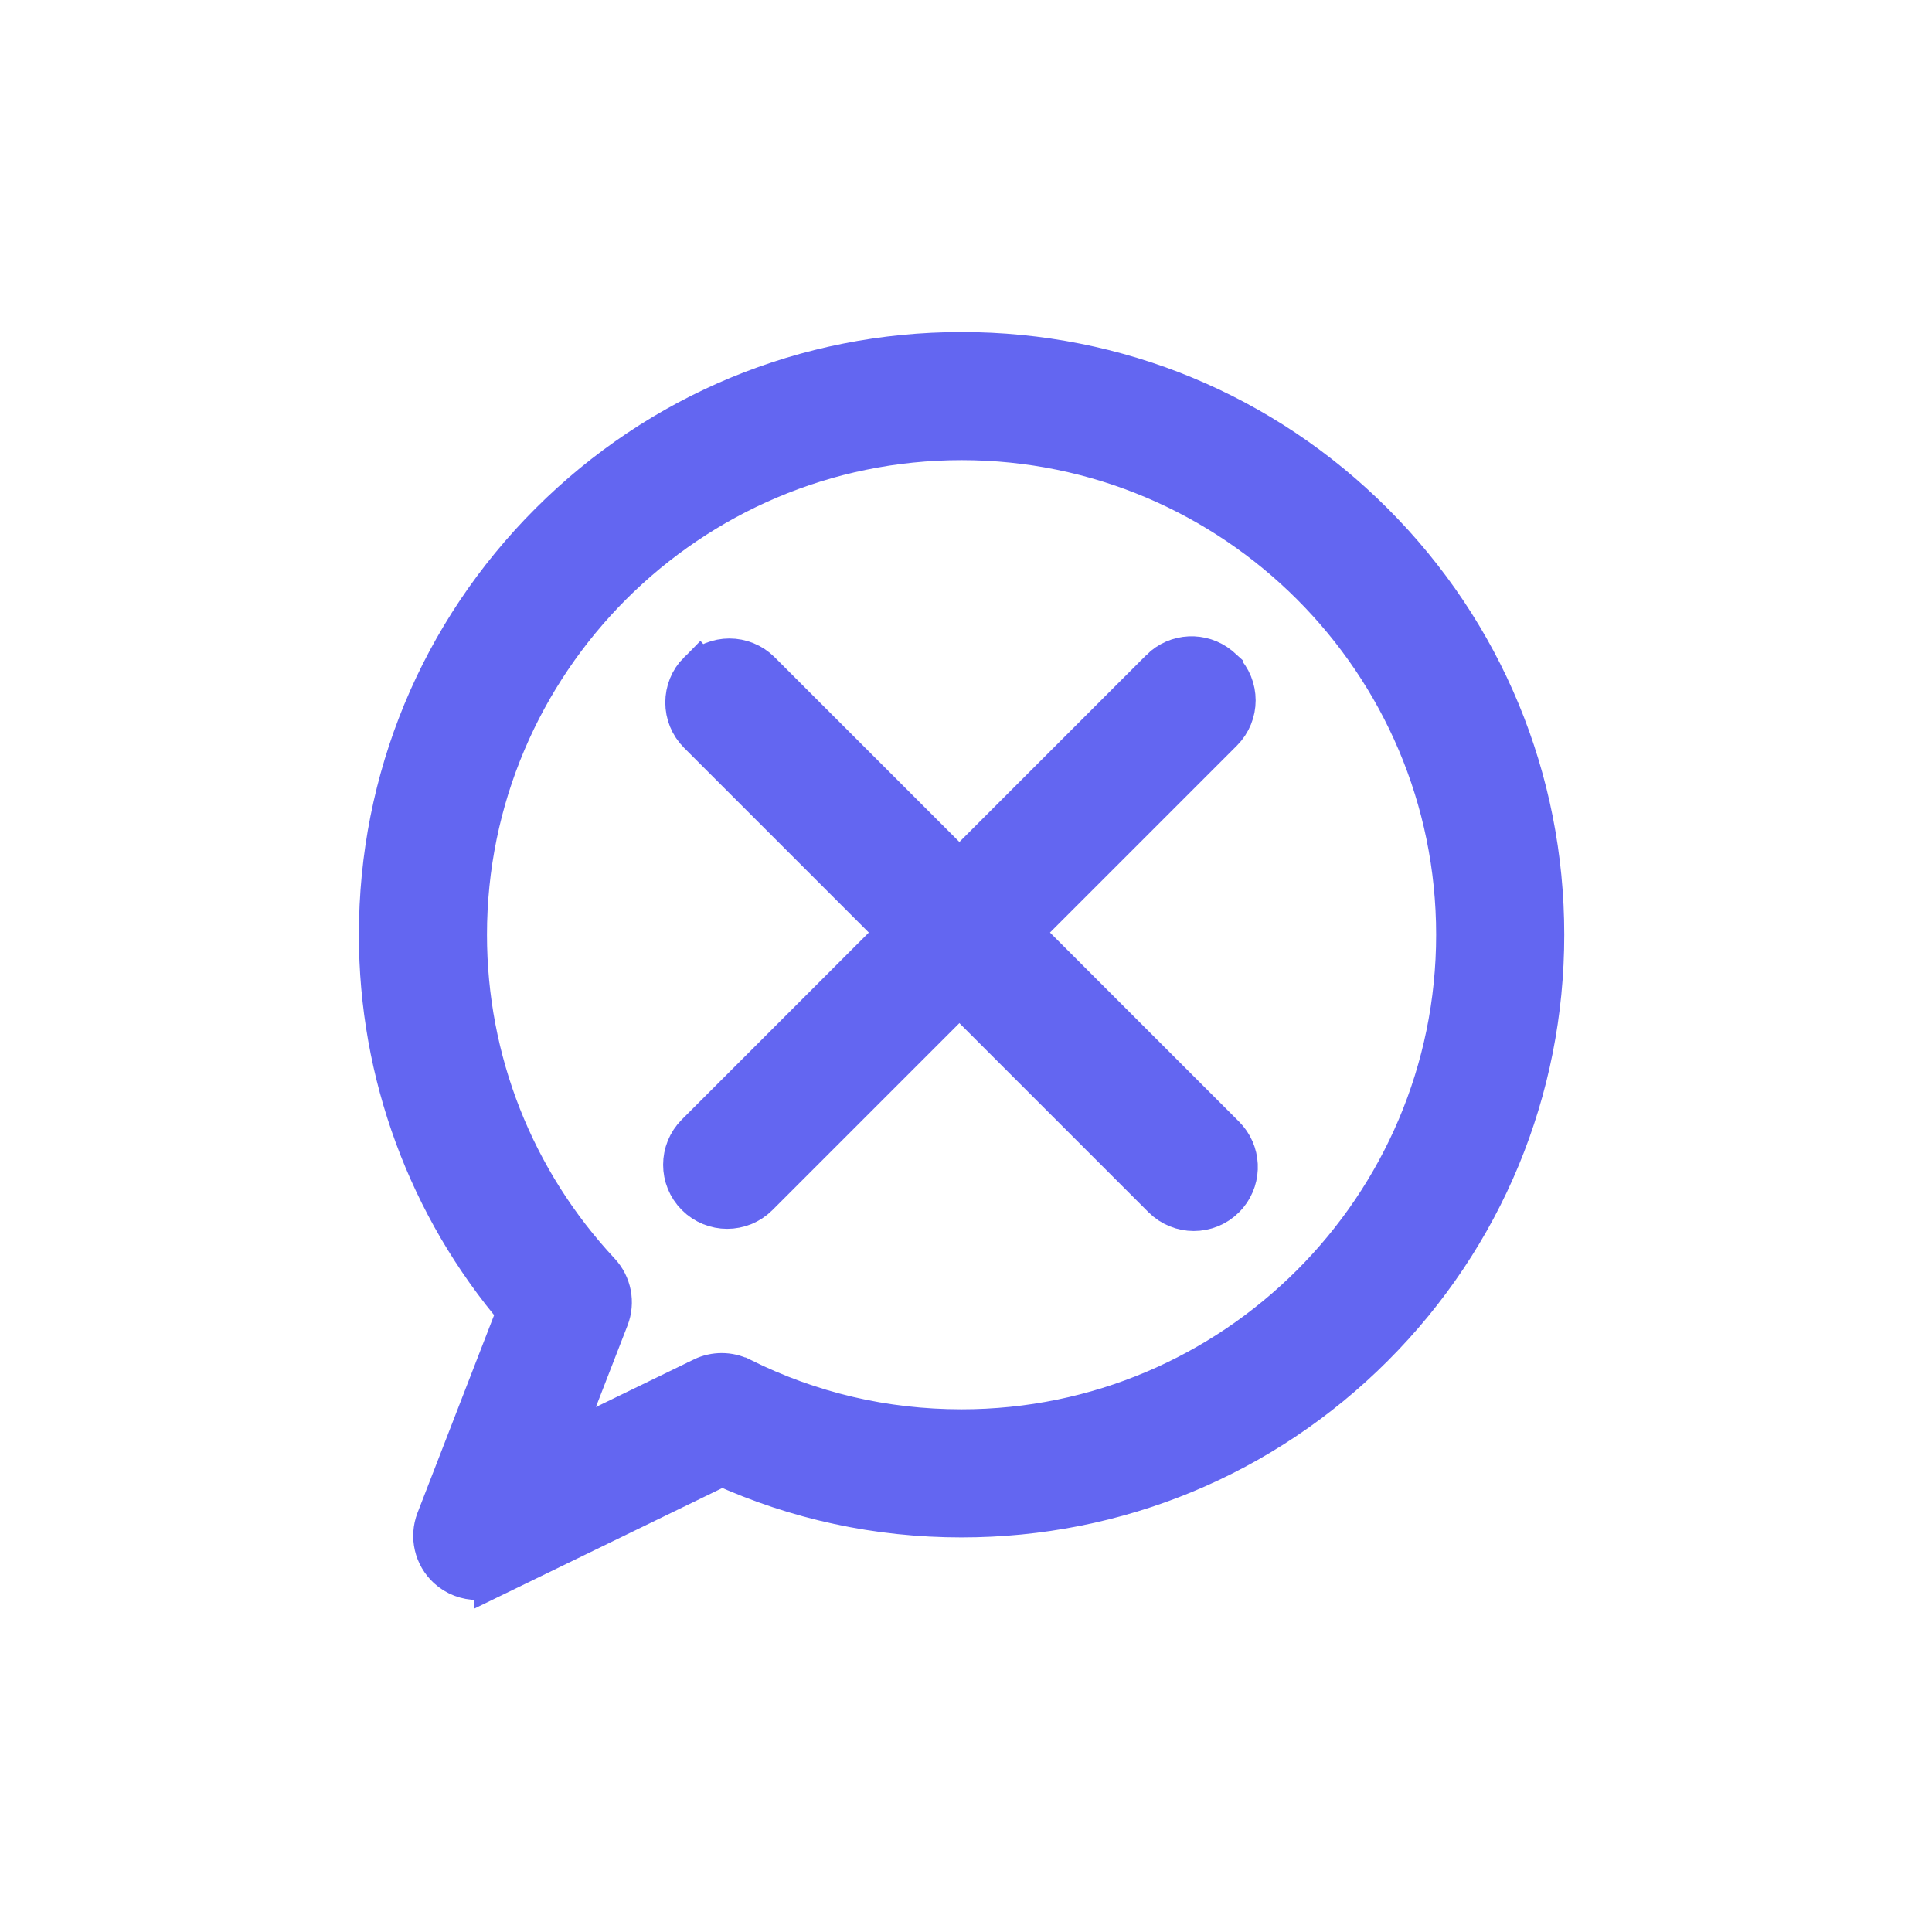 <svg width="72" height="72" viewBox="0 0 72 72" fill="none" xmlns="http://www.w3.org/2000/svg">
<path d="M35.835 13.187C41.615 13.187 47.054 15.44 51.142 19.527C55.229 23.615 57.482 29.054 57.482 34.835C57.482 40.616 55.229 46.054 51.142 50.142C47.054 54.229 41.616 56.482 35.835 56.482C32.717 56.482 29.716 55.834 26.905 54.557L18.475 58.655V58.654C18.256 58.761 18.02 58.813 17.787 58.813C17.401 58.813 17.018 58.671 16.721 58.398C16.245 57.959 16.085 57.273 16.318 56.67L19.345 48.858C16.012 44.945 14.187 40.002 14.187 34.835C14.187 29.054 16.44 23.615 20.527 19.527C24.615 15.44 30.054 13.187 35.835 13.187ZM35.835 16.335C25.635 16.335 17.335 24.635 17.335 34.835C17.335 39.538 19.102 44.019 22.311 47.456C22.724 47.898 22.847 48.536 22.629 49.1L20.701 54.072L26.208 51.397L26.209 51.395C26.648 51.183 27.161 51.185 27.598 51.402H27.599C30.172 52.684 32.94 53.334 35.835 53.334C46.035 53.334 54.334 45.035 54.334 34.835C54.334 24.635 46.035 16.335 35.835 16.335Z" fill="#6366F1" stroke="#6366F1" stroke-width="1.626"/>
<path d="M43.294 24.986C43.871 24.41 44.782 24.374 45.401 24.878L45.521 24.986V24.987C46.135 25.601 46.135 26.598 45.521 27.212L28.212 44.521C27.905 44.828 27.5 44.982 27.099 44.982C26.698 44.982 26.294 44.828 25.987 44.521C25.372 43.906 25.372 42.909 25.987 42.294L43.294 24.987V24.986Z" fill="#6366F1" stroke="#6366F1" stroke-width="1.626"/>
<path d="M26.069 25.068C26.684 24.454 27.679 24.453 28.294 25.068L45.602 42.376C46.178 42.952 46.214 43.864 45.711 44.482L45.602 44.602C45.295 44.909 44.891 45.063 44.489 45.063C44.087 45.063 43.683 44.909 43.376 44.602L26.068 27.294C25.453 26.679 25.453 25.682 26.068 25.067L26.069 25.068Z" fill="#6366F1" stroke="#6366F1" stroke-width="1.626"/>
</svg>
